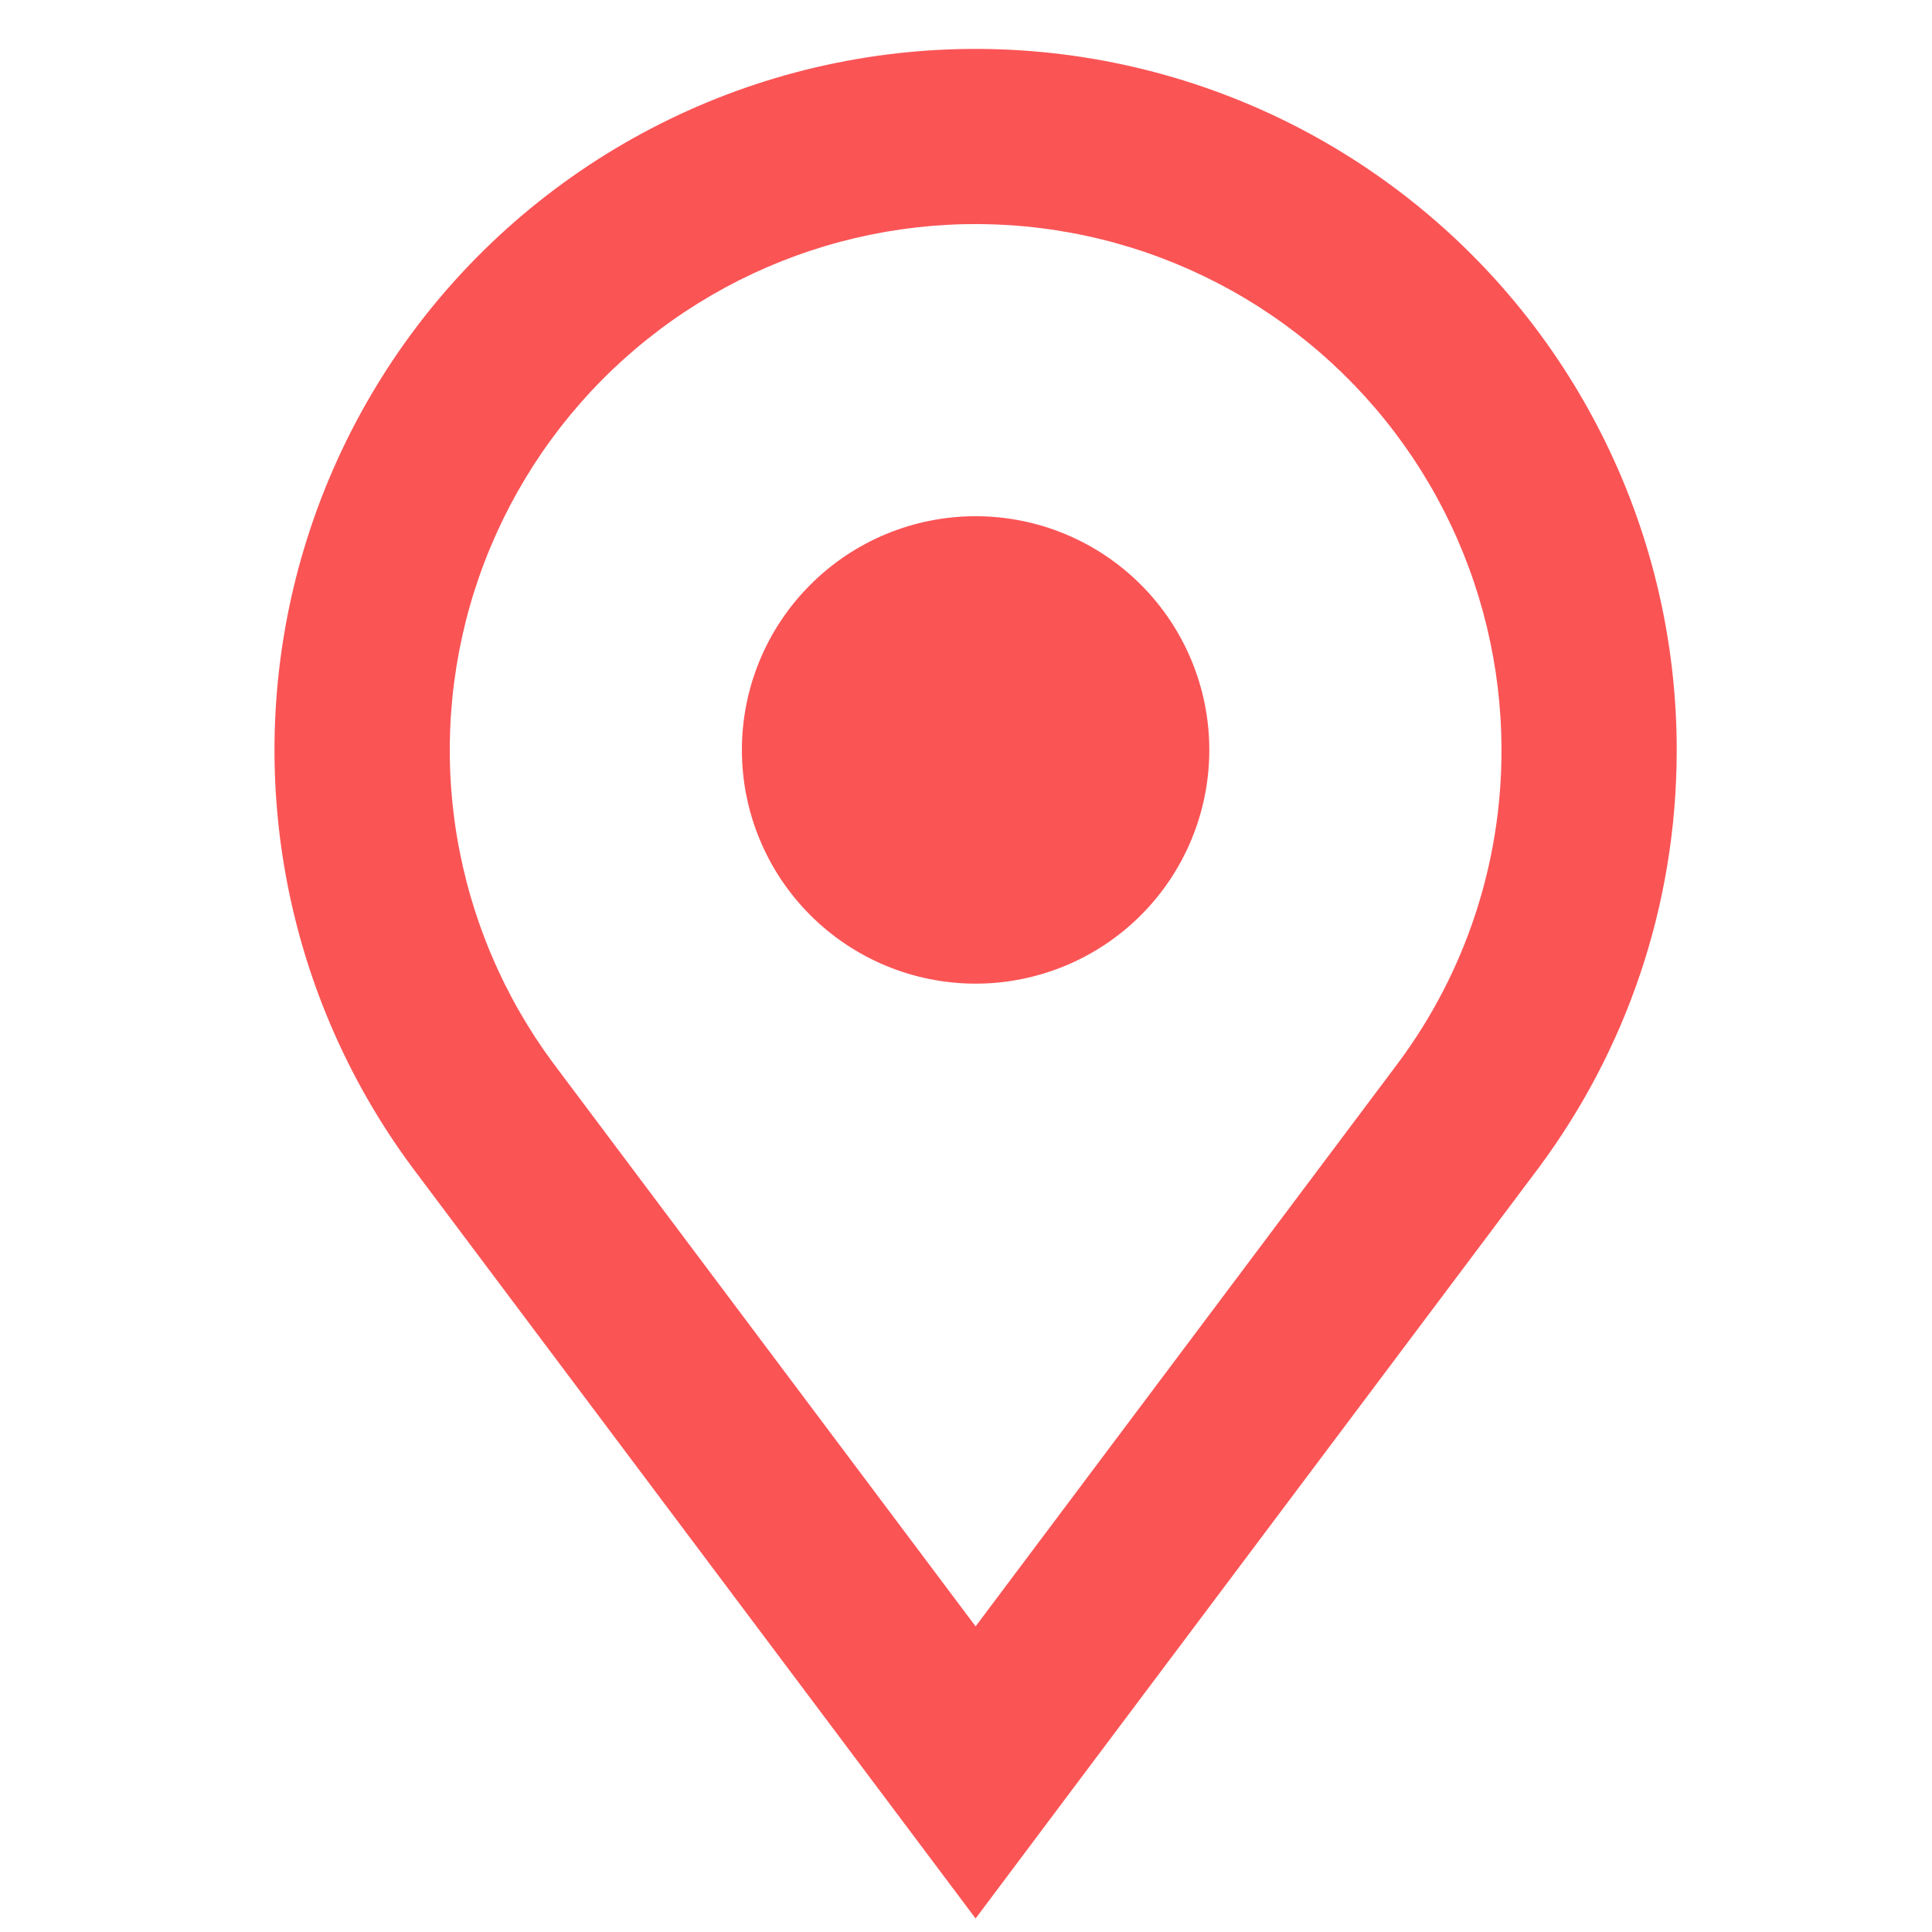 <svg width="31" height="31" viewBox="0 0 31 31" fill="none" xmlns="http://www.w3.org/2000/svg">
<g id="pajamas:location" clip-path="url(#clip0_4237_3876)">
<path id="Vector" fill-rule="evenodd" clip-rule="evenodd" d="M24.092 12.033C24.096 13.841 23.515 15.602 22.436 17.053L15.654 26.096L8.872 17.053C8.078 15.98 7.55 14.734 7.331 13.417C7.112 12.101 7.209 10.751 7.613 9.479C8.017 8.207 8.717 7.049 9.655 6.1C10.594 5.151 11.744 4.438 13.012 4.02C14.279 3.602 15.628 3.49 16.947 3.695C18.266 3.899 19.517 4.414 20.599 5.196C21.68 5.978 22.561 7.006 23.168 8.194C23.775 9.383 24.092 10.698 24.092 12.033ZM26.904 12.033C26.904 14.546 26.081 16.863 24.692 18.734L17.411 28.439L15.654 30.783L13.896 28.439L6.617 18.734C5.557 17.305 4.851 15.644 4.558 13.888C4.265 12.133 4.392 10.332 4.93 8.636C5.468 6.939 6.4 5.394 7.651 4.128C8.902 2.862 10.436 1.911 12.126 1.352C13.816 0.794 15.614 0.645 17.373 0.917C19.132 1.189 20.802 1.874 22.244 2.917C23.687 3.959 24.861 5.329 25.671 6.914C26.482 8.499 26.904 10.253 26.904 12.033ZM15.654 15.783C16.649 15.783 17.603 15.388 18.306 14.685C19.009 13.982 19.404 13.028 19.404 12.033C19.404 11.039 19.009 10.085 18.306 9.382C17.603 8.678 16.649 8.283 15.654 8.283C14.66 8.283 13.706 8.678 13.003 9.382C12.299 10.085 11.904 11.039 11.904 12.033C11.904 13.028 12.299 13.982 13.003 14.685C13.706 15.388 14.66 15.783 15.654 15.783Z" fill="#FB5455"/>
</g>
<defs>
<clipPath id="clip0_4237_3876">
<rect width="30" height="30" fill="white" transform="translate(0.654 0.783)"/>
</clipPath>
</defs>
</svg>
